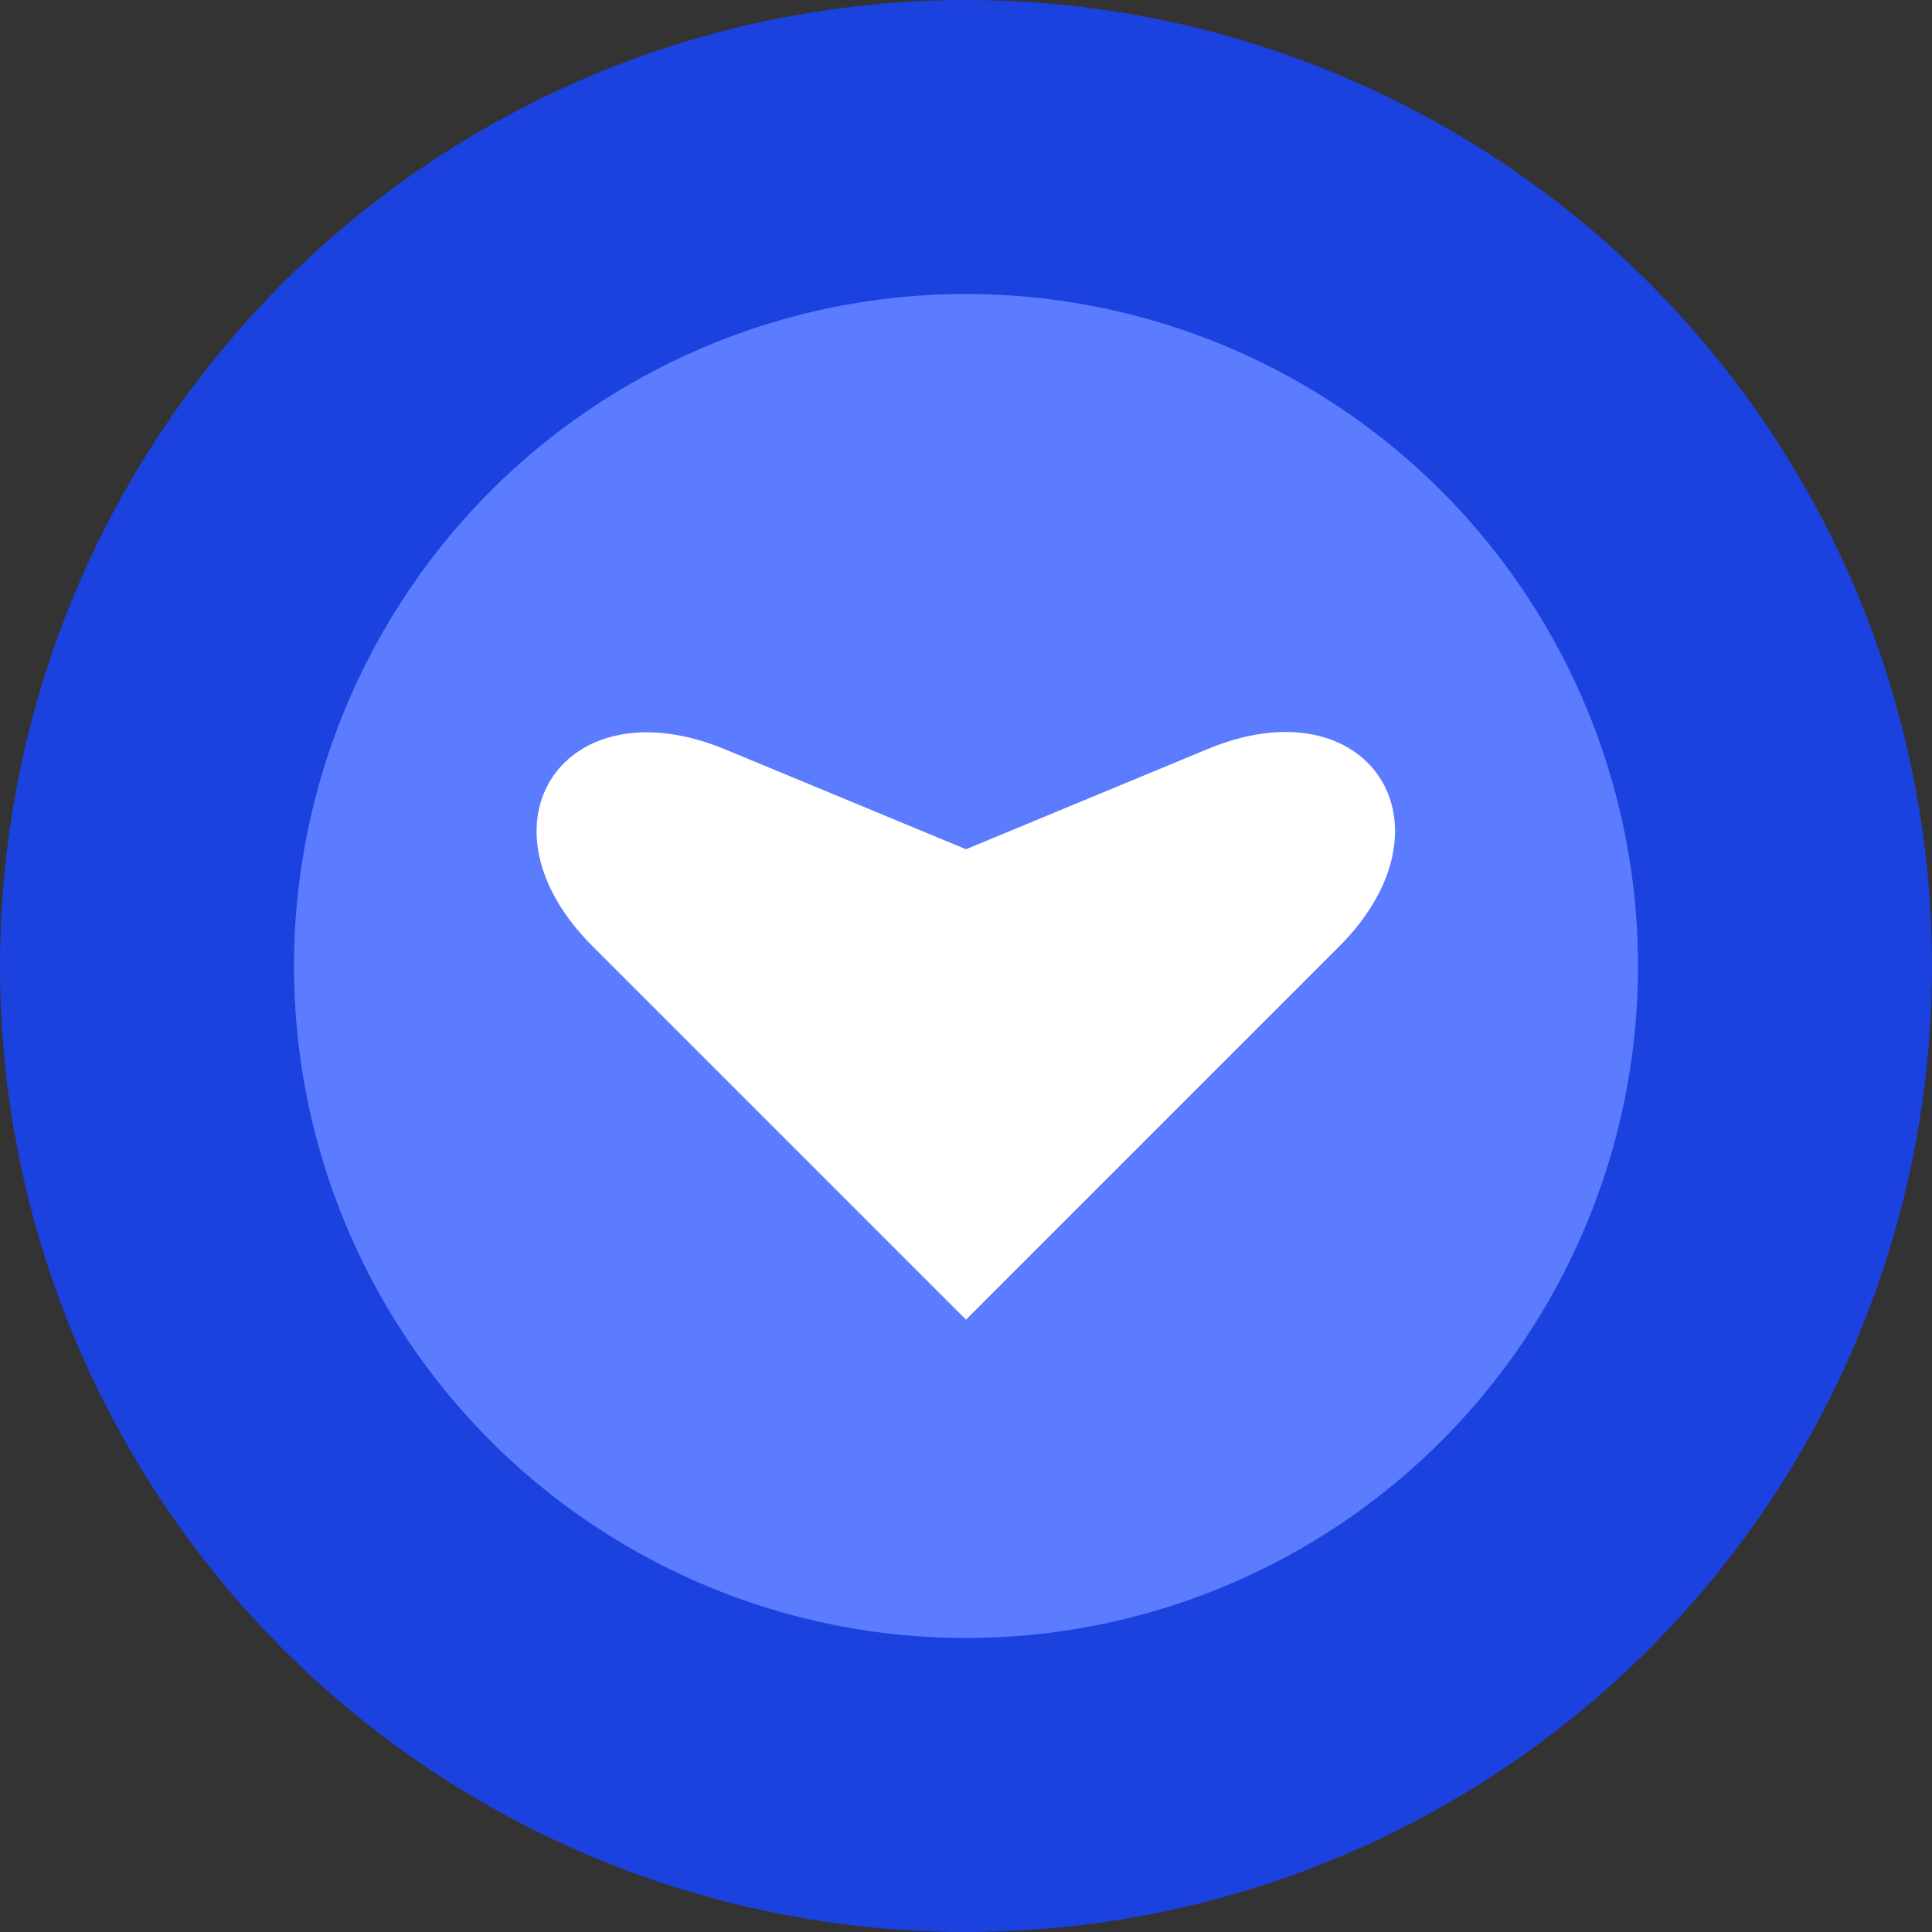 <svg xmlns="http://www.w3.org/2000/svg" id="_&#xC774;&#xC5B4;_2" viewBox="0 0 23 23"><rect x="0" y="0" width="23" height="23" fill="#333333" stroke="none"/><defs><style>.cls-1{fill:#fff;}.cls-2{fill:#1b42de;}.cls-3{fill:#5b7cff;}</style></defs><g id="_&#xC774;&#xC5B4;_1-2"><circle class="cls-2" cx="11.5" cy="11.5" r="11.5"></circle><circle class="cls-3" cx="11.5" cy="11.5" r="8"></circle><path id="Arrow" class="cls-1" d="M15.94,11.27c1.46-1.46,.34-3.15-1.57-2.35l-2.87,1.19-2.87-1.19c-1.91-.79-3.04,.89-1.57,2.35l4.44,4.44,4.44-4.44Z"></path></g></svg>